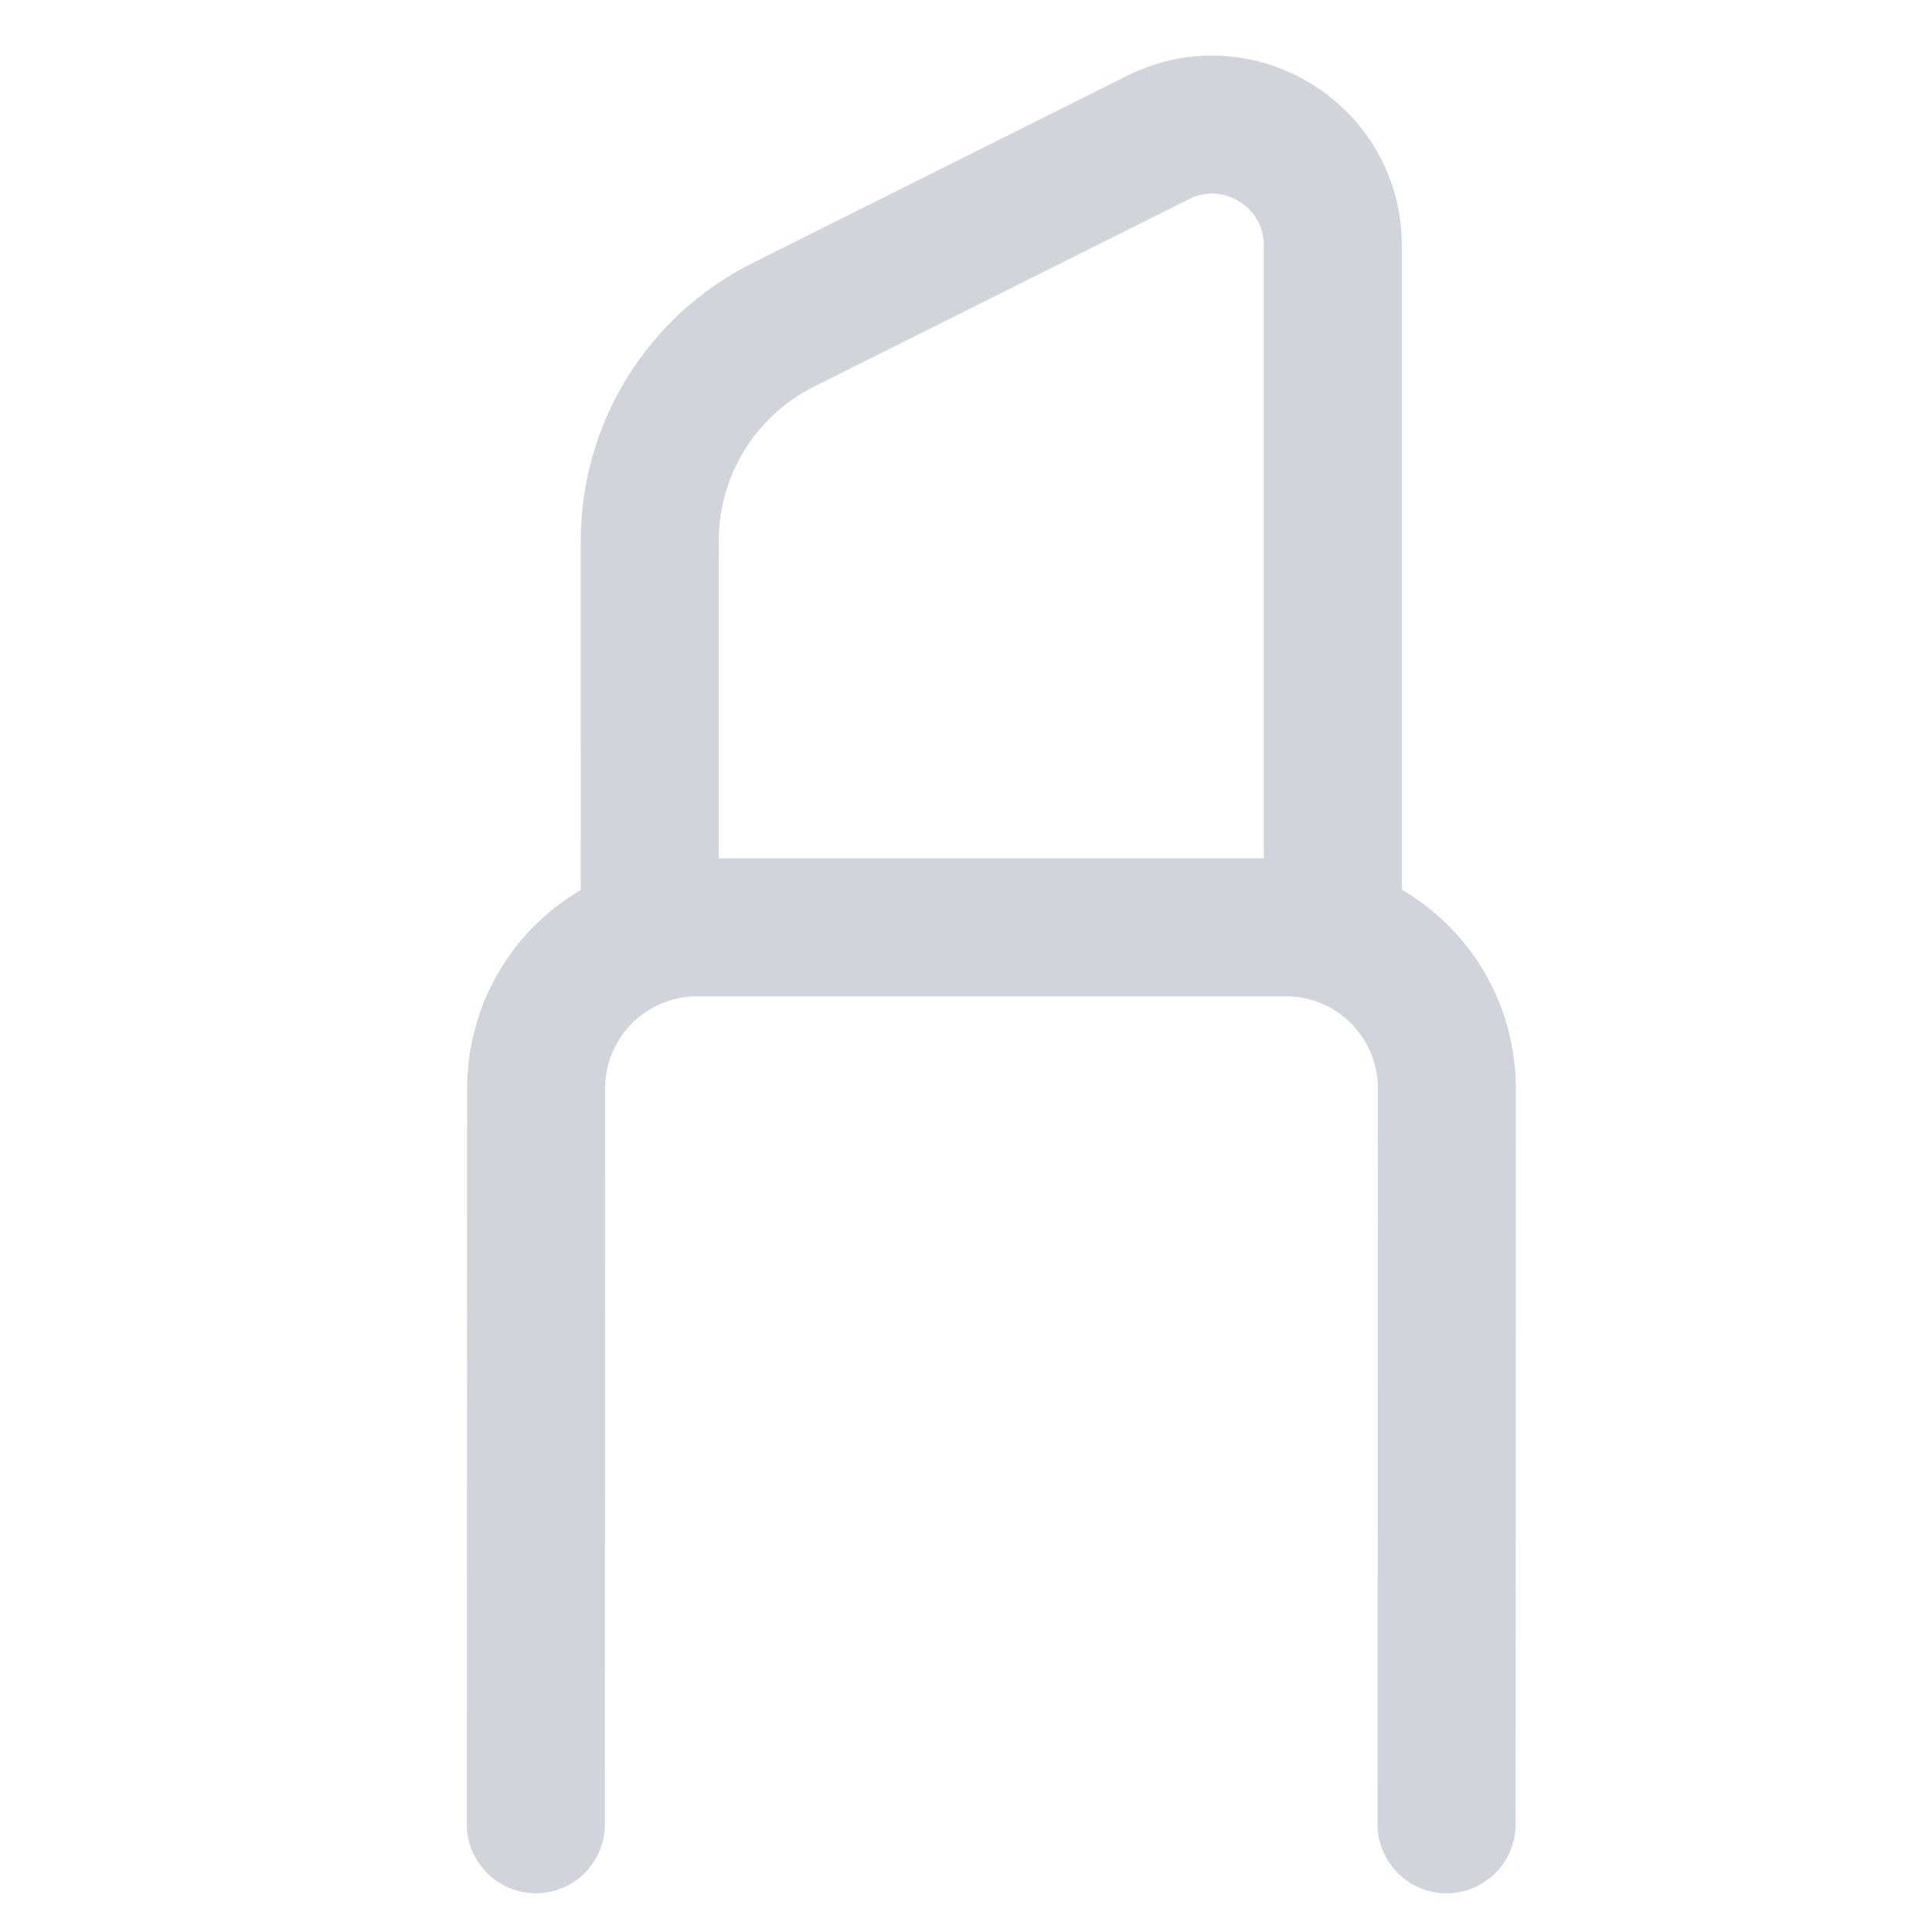 <svg width="28" height="28" viewBox="0 0 28 28" fill="none" xmlns="http://www.w3.org/2000/svg">
<g clip-path="url(#clip0_6364_1880)">
<path d="M19.316 13.125L19.316 3.558C19.316 2.257 17.947 1.41 16.784 1.992L11.351 4.708C10.166 5.301 9.417 6.513 9.417 7.839L9.416 13.125" stroke="#D1D5DB" stroke-width="2" stroke-linecap="round" stroke-linejoin="round"/>
<path d="M7.766 26.439L7.77 15.75C7.776 15.139 8.021 14.555 8.453 14.123C8.885 13.692 9.469 13.446 10.079 13.44L18.659 13.44C19.27 13.446 19.854 13.691 20.286 14.123C20.718 14.555 20.963 15.139 20.969 15.75L20.965 26.439" stroke="#D1D5DB" stroke-width="2" stroke-linecap="round" stroke-linejoin="round"/>
</g>
<defs>
<clipPath id="clip0_6364_1880">
<rect width="28" height="28" fill="white"/>
</clipPath>
</defs>
</svg>
